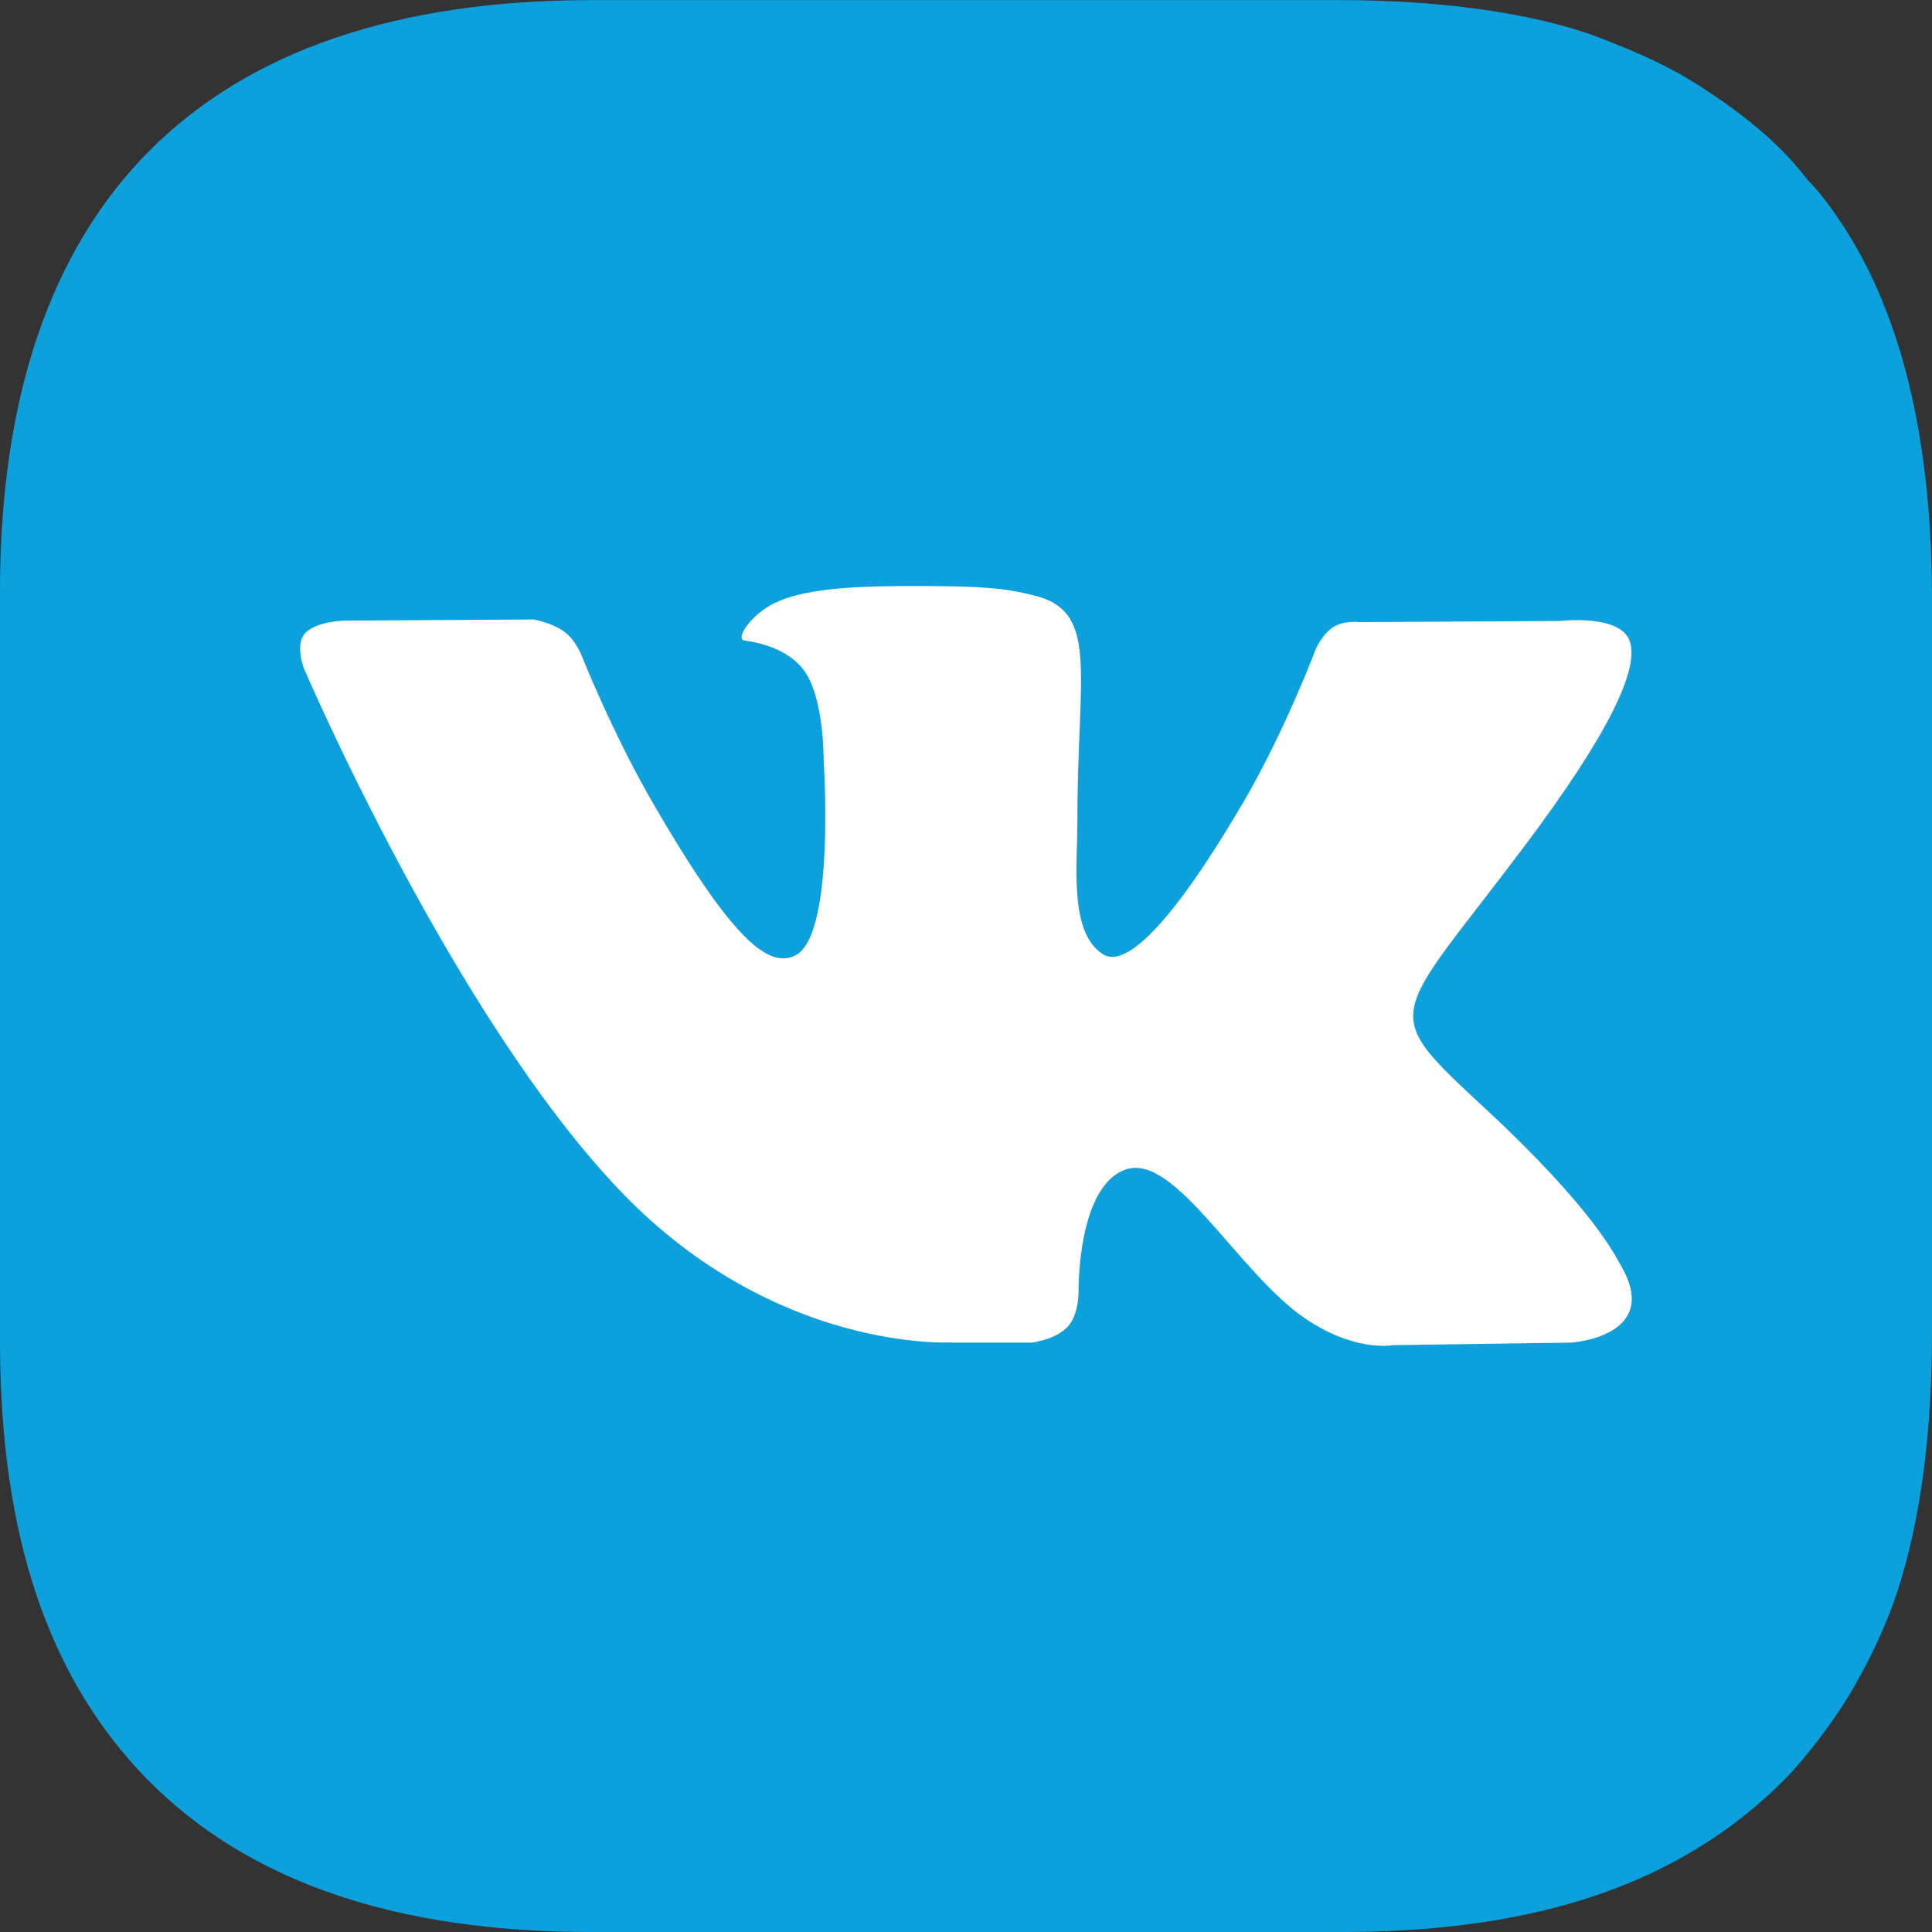 <?xml version="1.0" encoding="UTF-8"?> <svg xmlns="http://www.w3.org/2000/svg" xmlns:xlink="http://www.w3.org/1999/xlink" xmlns:xodm="http://www.corel.com/coreldraw/odm/2003" xml:space="preserve" width="59.052mm" height="59.052mm" version="1.1" style="shape-rendering:geometricPrecision; text-rendering:geometricPrecision; image-rendering:optimizeQuality; fill-rule:evenodd; clip-rule:evenodd" viewBox="0 0 168.72 168.72"><rect x="0" y="0" width="168.72" height="168.72" fill="#333333" stroke="none"/> <defs> <style type="text/css"> .fil0 {fill:#0CA1DC} .fil1 {fill:white;fill-rule:nonzero} </style> </defs> <g id="Слой_x0020_1">  <path class="fil0" d="M-0 51.64l0 65.44c0,14.5 3.03,28.47 13.1,38.54 9.97,9.97 24.06,13.1 38.54,13.1l65.44 0c14.84,0 28.59,-3.08 38.74,-13.3 1.83,-1.84 4.26,-5.04 5.65,-7.36 1.56,-2.61 3.15,-5.84 4.15,-8.85 2.14,-6.45 3.1,-14.22 3.1,-22.91l0 -63.86c0,-12.77 -2.16,-26.04 -9.79,-35.54 -0.56,-0.7 -0.85,-0.89 -1.47,-1.68 -2.33,-2.98 -5.74,-5.6 -8.92,-7.64 -2.83,-1.82 -5.36,-2.93 -8.76,-4.25 -5.99,-2.31 -14.56,-3.32 -22.7,-3.32l-65.44 0c-33.88,0 -51.64,17.7 -51.64,51.64z"></path> <path class="fil1" d="M83.12 117.25l6.95 0c0,0 2.1,-0.23 3.17,-1.39 0.99,-1.06 0.95,-3.05 0.95,-3.05 0,0 -0.14,-9.32 4.19,-10.7 4.27,-1.35 9.75,9.01 15.55,13 3.02,2.07 5.54,2.41 6.82,2.42 0.03,0 0.06,0 0.09,0 0.53,-0 0.82,-0.06 0.82,-0.06l15.53 -0.22c0,0 8.13,-0.5 4.27,-6.89 -0.31,-0.52 -2.25,-4.72 -11.55,-13.36 -9.74,-9.04 -8.43,-7.57 3.3,-23.21 7.14,-9.52 10,-15.34 9.11,-17.82 -0.85,-2.37 -6.11,-1.74 -6.11,-1.74l-17.47 0.1c0,0 -1.29,-0.17 -2.26,0.4 -0.94,0.57 -1.54,1.87 -1.54,1.87 0,0 -2.77,7.37 -6.46,13.63 -7.78,13.22 -10.9,13.92 -12.17,13.1 -2.96,-1.91 -2.22,-7.69 -2.22,-11.79 0,-12.81 1.94,-18.15 -3.79,-19.54 -1.9,-0.46 -3.3,-0.76 -8.16,-0.81 -0.5,-0.01 -1,-0.01 -1.5,-0.01l-1.96 0c-4.71,0.03 -8.63,0.31 -11.05,1.49 -1.99,0.97 -3.52,3.15 -2.59,3.27 1.16,0.15 3.77,0.71 5.16,2.59 1.8,2.43 1.73,7.91 1.73,7.91 0,0 1.03,15.08 -2.41,16.96 -2.36,1.29 -5.6,-1.34 -12.54,-13.34 -3.55,-6.14 -6.24,-12.94 -6.24,-12.94 0,0 -0.52,-1.26 -1.44,-1.94 -1.12,-0.82 -2.69,-1.08 -2.69,-1.08l-16.61 0.1c0,0 -2.49,0.07 -3.41,1.16 -0.81,0.97 -0.07,2.96 -0.07,2.96 0,0 13.01,30.43 27.73,45.77 13.51,14.06 28.85,13.14 28.85,13.14z"></path> </g> </svg> 